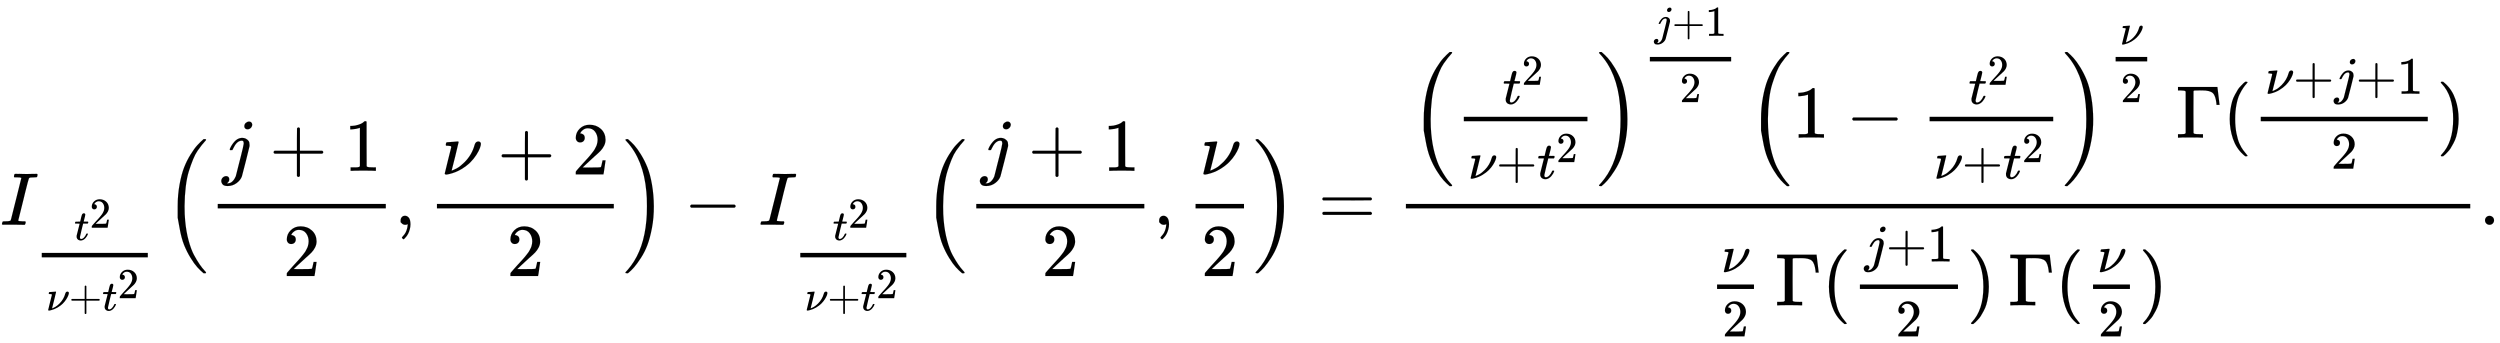 <svg xmlns:xlink="http://www.w3.org/1999/xlink" width="77.902ex" height="10.676ex" style="vertical-align: -3.671ex;" viewBox="0 -3015.9 33541 4596.6" role="img" focusable="false" xmlns="http://www.w3.org/2000/svg" aria-labelledby="MathJax-SVG-1-Title">
<title id="MathJax-SVG-1-Title">{\displaystyle I_{\frac {t^{2}}{\nu +t^{2}}}{\Big (}{\frac {j+1}{2}},{\frac {\nu +2}{2}}{\Big )}-I_{\frac {t^{2}}{\nu +t^{2}}}{\Big (}{\frac {j+1}{2}},{\frac {\nu }{2}}{\Big )}={\frac {{\Big (}{\frac {t^{2}}{\nu +t^{2}}}{\Big )}^{\frac {j+1}{2}}{\Big (}1-{\frac {t^{2}}{\nu +t^{2}}}{\Big )}^{\frac {\nu }{2}}\,\Gamma ({\frac {\nu +j+1}{2}})}{{\frac {\nu }{2}}\,\Gamma ({\frac {j+1}{2}})\,\Gamma ({\frac {\nu }{2}})}}.}</title>
<defs aria-hidden="true">
<path stroke-width="1" id="E1-MJMATHI-49" d="M43 1Q26 1 26 10Q26 12 29 24Q34 43 39 45Q42 46 54 46H60Q120 46 136 53Q137 53 138 54Q143 56 149 77T198 273Q210 318 216 344Q286 624 286 626Q284 630 284 631Q274 637 213 637H193Q184 643 189 662Q193 677 195 680T209 683H213Q285 681 359 681Q481 681 487 683H497Q504 676 504 672T501 655T494 639Q491 637 471 637Q440 637 407 634Q393 631 388 623Q381 609 337 432Q326 385 315 341Q245 65 245 59Q245 52 255 50T307 46H339Q345 38 345 37T342 19Q338 6 332 0H316Q279 2 179 2Q143 2 113 2T65 2T43 1Z"></path>
<path stroke-width="1" id="E1-MJMATHI-74" d="M26 385Q19 392 19 395Q19 399 22 411T27 425Q29 430 36 430T87 431H140L159 511Q162 522 166 540T173 566T179 586T187 603T197 615T211 624T229 626Q247 625 254 615T261 596Q261 589 252 549T232 470L222 433Q222 431 272 431H323Q330 424 330 420Q330 398 317 385H210L174 240Q135 80 135 68Q135 26 162 26Q197 26 230 60T283 144Q285 150 288 151T303 153H307Q322 153 322 145Q322 142 319 133Q314 117 301 95T267 48T216 6T155 -11Q125 -11 98 4T59 56Q57 64 57 83V101L92 241Q127 382 128 383Q128 385 77 385H26Z"></path>
<path stroke-width="1" id="E1-MJMAIN-32" d="M109 429Q82 429 66 447T50 491Q50 562 103 614T235 666Q326 666 387 610T449 465Q449 422 429 383T381 315T301 241Q265 210 201 149L142 93L218 92Q375 92 385 97Q392 99 409 186V189H449V186Q448 183 436 95T421 3V0H50V19V31Q50 38 56 46T86 81Q115 113 136 137Q145 147 170 174T204 211T233 244T261 278T284 308T305 340T320 369T333 401T340 431T343 464Q343 527 309 573T212 619Q179 619 154 602T119 569T109 550Q109 549 114 549Q132 549 151 535T170 489Q170 464 154 447T109 429Z"></path>
<path stroke-width="1" id="E1-MJMATHI-3BD" d="M74 431Q75 431 146 436T219 442Q231 442 231 434Q231 428 185 241L137 51H140L150 55Q161 59 177 67T214 86T261 119T312 165Q410 264 445 394Q458 442 496 442Q509 442 519 434T530 411Q530 390 516 352T469 262T388 162T267 70T106 5Q81 -2 71 -2Q66 -2 59 -1T51 1Q45 5 45 11Q45 13 88 188L132 364Q133 377 125 380T86 385H65Q59 391 59 393T61 412Q65 431 74 431Z"></path>
<path stroke-width="1" id="E1-MJMAIN-2B" d="M56 237T56 250T70 270H369V420L370 570Q380 583 389 583Q402 583 409 568V270H707Q722 262 722 250T707 230H409V-68Q401 -82 391 -82H389H387Q375 -82 369 -68V230H70Q56 237 56 250Z"></path>
<path stroke-width="1" id="E1-MJMAIN-28" d="M94 250Q94 319 104 381T127 488T164 576T202 643T244 695T277 729T302 750H315H319Q333 750 333 741Q333 738 316 720T275 667T226 581T184 443T167 250T184 58T225 -81T274 -167T316 -220T333 -241Q333 -250 318 -250H315H302L274 -226Q180 -141 137 -14T94 250Z"></path>
<path stroke-width="1" id="E1-MJSZ2-28" d="M180 96T180 250T205 541T266 770T353 944T444 1069T527 1150H555Q561 1144 561 1141Q561 1137 545 1120T504 1072T447 995T386 878T330 721T288 513T272 251Q272 133 280 56Q293 -87 326 -209T399 -405T475 -531T536 -609T561 -640Q561 -643 555 -649H527Q483 -612 443 -568T353 -443T266 -270T205 -41Z"></path>
<path stroke-width="1" id="E1-MJMATHI-6A" d="M297 596Q297 627 318 644T361 661Q378 661 389 651T403 623Q403 595 384 576T340 557Q322 557 310 567T297 596ZM288 376Q288 405 262 405Q240 405 220 393T185 362T161 325T144 293L137 279Q135 278 121 278H107Q101 284 101 286T105 299Q126 348 164 391T252 441Q253 441 260 441T272 442Q296 441 316 432Q341 418 354 401T367 348V332L318 133Q267 -67 264 -75Q246 -125 194 -164T75 -204Q25 -204 7 -183T-12 -137Q-12 -110 7 -91T53 -71Q70 -71 82 -81T95 -112Q95 -148 63 -167Q69 -168 77 -168Q111 -168 139 -140T182 -74L193 -32Q204 11 219 72T251 197T278 308T289 365Q289 372 288 376Z"></path>
<path stroke-width="1" id="E1-MJMAIN-31" d="M213 578L200 573Q186 568 160 563T102 556H83V602H102Q149 604 189 617T245 641T273 663Q275 666 285 666Q294 666 302 660V361L303 61Q310 54 315 52T339 48T401 46H427V0H416Q395 3 257 3Q121 3 100 0H88V46H114Q136 46 152 46T177 47T193 50T201 52T207 57T213 61V578Z"></path>
<path stroke-width="1" id="E1-MJMAIN-2C" d="M78 35T78 60T94 103T137 121Q165 121 187 96T210 8Q210 -27 201 -60T180 -117T154 -158T130 -185T117 -194Q113 -194 104 -185T95 -172Q95 -168 106 -156T131 -126T157 -76T173 -3V9L172 8Q170 7 167 6T161 3T152 1T140 0Q113 0 96 17Z"></path>
<path stroke-width="1" id="E1-MJMAIN-29" d="M60 749L64 750Q69 750 74 750H86L114 726Q208 641 251 514T294 250Q294 182 284 119T261 12T224 -76T186 -143T145 -194T113 -227T90 -246Q87 -249 86 -250H74Q66 -250 63 -250T58 -247T55 -238Q56 -237 66 -225Q221 -64 221 250T66 725Q56 737 55 738Q55 746 60 749Z"></path>
<path stroke-width="1" id="E1-MJSZ2-29" d="M35 1138Q35 1150 51 1150H56H69Q113 1113 153 1069T243 944T330 771T391 541T416 250T391 -40T330 -270T243 -443T152 -568T69 -649H56Q43 -649 39 -647T35 -637Q65 -607 110 -548Q283 -316 316 56Q324 133 324 251Q324 368 316 445Q278 877 48 1123Q36 1137 35 1138Z"></path>
<path stroke-width="1" id="E1-MJMAIN-2212" d="M84 237T84 250T98 270H679Q694 262 694 250T679 230H98Q84 237 84 250Z"></path>
<path stroke-width="1" id="E1-MJMAIN-3D" d="M56 347Q56 360 70 367H707Q722 359 722 347Q722 336 708 328L390 327H72Q56 332 56 347ZM56 153Q56 168 72 173H708Q722 163 722 153Q722 140 707 133H70Q56 140 56 153Z"></path>
<path stroke-width="1" id="E1-MJMAIN-393" d="M128 619Q121 626 117 628T101 631T58 634H25V680H554V676Q556 670 568 560T582 444V440H542V444Q542 445 538 478T523 545T492 598Q454 634 349 634H334Q264 634 249 633T233 621Q232 618 232 339L233 61Q240 54 245 52T270 48T333 46H360V0H348Q324 3 182 3Q51 3 36 0H25V46H58Q100 47 109 49T128 61V619Z"></path>
<path stroke-width="1" id="E1-MJMAIN-2E" d="M78 60Q78 84 95 102T138 120Q162 120 180 104T199 61Q199 36 182 18T139 0T96 17T78 60Z"></path>
</defs>
<g stroke="currentColor" fill="currentColor" stroke-width="0" transform="matrix(1 0 0 -1 0 0)" aria-hidden="true">
 <use xlink:href="#E1-MJMATHI-49" x="0" y="0"></use>
<g transform="translate(440,-583)">
<g transform="translate(120,0)">
<rect stroke="none" width="1423" height="60" x="0" y="146"></rect>
<g transform="translate(435,378)">
 <use transform="scale(0.574)" xlink:href="#E1-MJMATHI-74" x="0" y="0"></use>
 <use transform="scale(0.574)" xlink:href="#E1-MJMAIN-32" x="361" y="288"></use>
</g>
<g transform="translate(60,-567)">
 <use transform="scale(0.574)" xlink:href="#E1-MJMATHI-3BD" x="0" y="0"></use>
 <use transform="scale(0.574)" xlink:href="#E1-MJMAIN-2B" x="530" y="0"></use>
<g transform="translate(751,0)">
 <use transform="scale(0.574)" xlink:href="#E1-MJMATHI-74" x="0" y="0"></use>
 <use transform="scale(0.574)" xlink:href="#E1-MJMAIN-32" x="361" y="288"></use>
</g>
</g>
</g>
</g>
 <use xlink:href="#E1-MJSZ2-28" x="2204" y="-1"></use>
<g transform="translate(2801,0)">
<g transform="translate(120,0)">
<rect stroke="none" width="2255" height="60" x="0" y="220"></rect>
<g transform="translate(60,724)">
 <use xlink:href="#E1-MJMATHI-6A" x="0" y="0"></use>
 <use xlink:href="#E1-MJMAIN-2B" x="634" y="0"></use>
 <use xlink:href="#E1-MJMAIN-31" x="1635" y="0"></use>
</g>
 <use xlink:href="#E1-MJMAIN-32" x="877" y="-687"></use>
</g>
</g>
 <use xlink:href="#E1-MJMAIN-2C" x="5297" y="0"></use>
<g transform="translate(5742,0)">
<g transform="translate(120,0)">
<rect stroke="none" width="2373" height="60" x="0" y="220"></rect>
<g transform="translate(60,676)">
 <use xlink:href="#E1-MJMATHI-3BD" x="0" y="0"></use>
 <use xlink:href="#E1-MJMAIN-2B" x="752" y="0"></use>
 <use xlink:href="#E1-MJMAIN-32" x="1753" y="0"></use>
</g>
 <use xlink:href="#E1-MJMAIN-32" x="936" y="-687"></use>
</g>
</g>
 <use xlink:href="#E1-MJSZ2-29" x="8356" y="-1"></use>
 <use xlink:href="#E1-MJMAIN-2212" x="9176" y="0"></use>
<g transform="translate(10177,0)">
 <use xlink:href="#E1-MJMATHI-49" x="0" y="0"></use>
<g transform="translate(440,-583)">
<g transform="translate(120,0)">
<rect stroke="none" width="1423" height="60" x="0" y="146"></rect>
<g transform="translate(435,378)">
 <use transform="scale(0.574)" xlink:href="#E1-MJMATHI-74" x="0" y="0"></use>
 <use transform="scale(0.574)" xlink:href="#E1-MJMAIN-32" x="361" y="288"></use>
</g>
<g transform="translate(60,-567)">
 <use transform="scale(0.574)" xlink:href="#E1-MJMATHI-3BD" x="0" y="0"></use>
 <use transform="scale(0.574)" xlink:href="#E1-MJMAIN-2B" x="530" y="0"></use>
<g transform="translate(751,0)">
 <use transform="scale(0.574)" xlink:href="#E1-MJMATHI-74" x="0" y="0"></use>
 <use transform="scale(0.574)" xlink:href="#E1-MJMAIN-32" x="361" y="288"></use>
</g>
</g>
</g>
</g>
</g>
 <use xlink:href="#E1-MJSZ2-28" x="12381" y="-1"></use>
<g transform="translate(12978,0)">
<g transform="translate(120,0)">
<rect stroke="none" width="2255" height="60" x="0" y="220"></rect>
<g transform="translate(60,724)">
 <use xlink:href="#E1-MJMATHI-6A" x="0" y="0"></use>
 <use xlink:href="#E1-MJMAIN-2B" x="634" y="0"></use>
 <use xlink:href="#E1-MJMAIN-31" x="1635" y="0"></use>
</g>
 <use xlink:href="#E1-MJMAIN-32" x="877" y="-687"></use>
</g>
</g>
 <use xlink:href="#E1-MJMAIN-2C" x="15474" y="0"></use>
<g transform="translate(15920,0)">
<g transform="translate(120,0)">
<rect stroke="none" width="650" height="60" x="0" y="220"></rect>
 <use xlink:href="#E1-MJMATHI-3BD" x="60" y="676"></use>
 <use xlink:href="#E1-MJMAIN-32" x="75" y="-687"></use>
</g>
</g>
 <use xlink:href="#E1-MJSZ2-29" x="16810" y="-1"></use>
 <use xlink:href="#E1-MJMAIN-3D" x="17685" y="0"></use>
<g transform="translate(18742,0)">
<g transform="translate(120,0)">
<rect stroke="none" width="14280" height="60" x="0" y="220"></rect>
<g transform="translate(60,1169)">
 <use xlink:href="#E1-MJSZ2-28" x="0" y="-1"></use>
<g transform="translate(597,0)">
<g transform="translate(120,0)">
<rect stroke="none" width="1659" height="60" x="0" y="220"></rect>
<g transform="translate(522,453)">
 <use transform="scale(0.707)" xlink:href="#E1-MJMATHI-74" x="0" y="0"></use>
 <use transform="scale(0.574)" xlink:href="#E1-MJMAIN-32" x="445" y="446"></use>
</g>
<g transform="translate(60,-550)">
 <use transform="scale(0.707)" xlink:href="#E1-MJMATHI-3BD" x="0" y="0"></use>
 <use transform="scale(0.707)" xlink:href="#E1-MJMAIN-2B" x="530" y="0"></use>
<g transform="translate(925,0)">
 <use transform="scale(0.707)" xlink:href="#E1-MJMATHI-74" x="0" y="0"></use>
 <use transform="scale(0.574)" xlink:href="#E1-MJMAIN-32" x="445" y="386"></use>
</g>
</g>
</g>
</g>
<g transform="translate(2496,0)">
 <use xlink:href="#E1-MJSZ2-29" x="0" y="-1"></use>
<g transform="translate(597,877)">
<g transform="translate(120,0)">
<rect stroke="none" width="1091" height="60" x="0" y="146"></rect>
<g transform="translate(60,489)">
 <use transform="scale(0.574)" xlink:href="#E1-MJMATHI-6A" x="0" y="0"></use>
 <use transform="scale(0.574)" xlink:href="#E1-MJMAIN-2B" x="412" y="0"></use>
 <use transform="scale(0.574)" xlink:href="#E1-MJMAIN-31" x="1191" y="0"></use>
</g>
 <use transform="scale(0.574)" xlink:href="#E1-MJMAIN-32" x="700" y="-698"></use>
</g>
</g>
</g>
 <use xlink:href="#E1-MJSZ2-28" x="4525" y="-1"></use>
 <use xlink:href="#E1-MJMAIN-31" x="5122" y="0"></use>
 <use xlink:href="#E1-MJMAIN-2212" x="5845" y="0"></use>
<g transform="translate(6846,0)">
<g transform="translate(120,0)">
<rect stroke="none" width="1659" height="60" x="0" y="220"></rect>
<g transform="translate(522,453)">
 <use transform="scale(0.707)" xlink:href="#E1-MJMATHI-74" x="0" y="0"></use>
 <use transform="scale(0.574)" xlink:href="#E1-MJMAIN-32" x="445" y="446"></use>
</g>
<g transform="translate(60,-550)">
 <use transform="scale(0.707)" xlink:href="#E1-MJMATHI-3BD" x="0" y="0"></use>
 <use transform="scale(0.707)" xlink:href="#E1-MJMAIN-2B" x="530" y="0"></use>
<g transform="translate(925,0)">
 <use transform="scale(0.707)" xlink:href="#E1-MJMATHI-74" x="0" y="0"></use>
 <use transform="scale(0.574)" xlink:href="#E1-MJMAIN-32" x="445" y="386"></use>
</g>
</g>
</g>
</g>
<g transform="translate(8745,0)">
 <use xlink:href="#E1-MJSZ2-29" x="0" y="-1"></use>
<g transform="translate(597,877)">
<g transform="translate(120,0)">
<rect stroke="none" width="424" height="60" x="0" y="146"></rect>
 <use transform="scale(0.574)" xlink:href="#E1-MJMATHI-3BD" x="104" y="649"></use>
 <use transform="scale(0.574)" xlink:href="#E1-MJMAIN-32" x="119" y="-698"></use>
</g>
</g>
</g>
 <use xlink:href="#E1-MJMAIN-393" x="10274" y="0"></use>
 <use xlink:href="#E1-MJMAIN-28" x="10899" y="0"></use>
<g transform="translate(11289,0)">
<g transform="translate(120,0)">
<rect stroke="none" width="2241" height="60" x="0" y="220"></rect>
<g transform="translate(60,589)">
 <use transform="scale(0.707)" xlink:href="#E1-MJMATHI-3BD" x="0" y="0"></use>
 <use transform="scale(0.707)" xlink:href="#E1-MJMAIN-2B" x="530" y="0"></use>
 <use transform="scale(0.707)" xlink:href="#E1-MJMATHI-6A" x="1309" y="0"></use>
 <use transform="scale(0.707)" xlink:href="#E1-MJMAIN-2B" x="1721" y="0"></use>
 <use transform="scale(0.707)" xlink:href="#E1-MJMAIN-31" x="2500" y="0"></use>
</g>
 <use transform="scale(0.707)" xlink:href="#E1-MJMAIN-32" x="1334" y="-589"></use>
</g>
</g>
 <use xlink:href="#E1-MJMAIN-29" x="13770" y="0"></use>
</g>
<g transform="translate(4055,-1081)">
<g transform="translate(120,0)">
<rect stroke="none" width="495" height="60" x="0" y="220"></rect>
 <use transform="scale(0.707)" xlink:href="#E1-MJMATHI-3BD" x="84" y="631"></use>
 <use transform="scale(0.707)" xlink:href="#E1-MJMAIN-32" x="99" y="-589"></use>
</g>
 <use xlink:href="#E1-MJMAIN-393" x="901" y="0"></use>
 <use xlink:href="#E1-MJMAIN-28" x="1527" y="0"></use>
<g transform="translate(1916,0)">
<g transform="translate(120,0)">
<rect stroke="none" width="1316" height="60" x="0" y="220"></rect>
<g transform="translate(60,589)">
 <use transform="scale(0.707)" xlink:href="#E1-MJMATHI-6A" x="0" y="0"></use>
 <use transform="scale(0.707)" xlink:href="#E1-MJMAIN-2B" x="412" y="0"></use>
 <use transform="scale(0.707)" xlink:href="#E1-MJMAIN-31" x="1191" y="0"></use>
</g>
 <use transform="scale(0.707)" xlink:href="#E1-MJMAIN-32" x="680" y="-589"></use>
</g>
</g>
 <use xlink:href="#E1-MJMAIN-29" x="3472" y="0"></use>
 <use xlink:href="#E1-MJMAIN-393" x="4029" y="0"></use>
 <use xlink:href="#E1-MJMAIN-28" x="4654" y="0"></use>
<g transform="translate(5044,0)">
<g transform="translate(120,0)">
<rect stroke="none" width="495" height="60" x="0" y="220"></rect>
 <use transform="scale(0.707)" xlink:href="#E1-MJMATHI-3BD" x="84" y="631"></use>
 <use transform="scale(0.707)" xlink:href="#E1-MJMAIN-32" x="99" y="-589"></use>
</g>
</g>
 <use xlink:href="#E1-MJMAIN-29" x="5779" y="0"></use>
</g>
</g>
</g>
 <use xlink:href="#E1-MJMAIN-2E" x="33262" y="0"></use>
</g>
</svg>